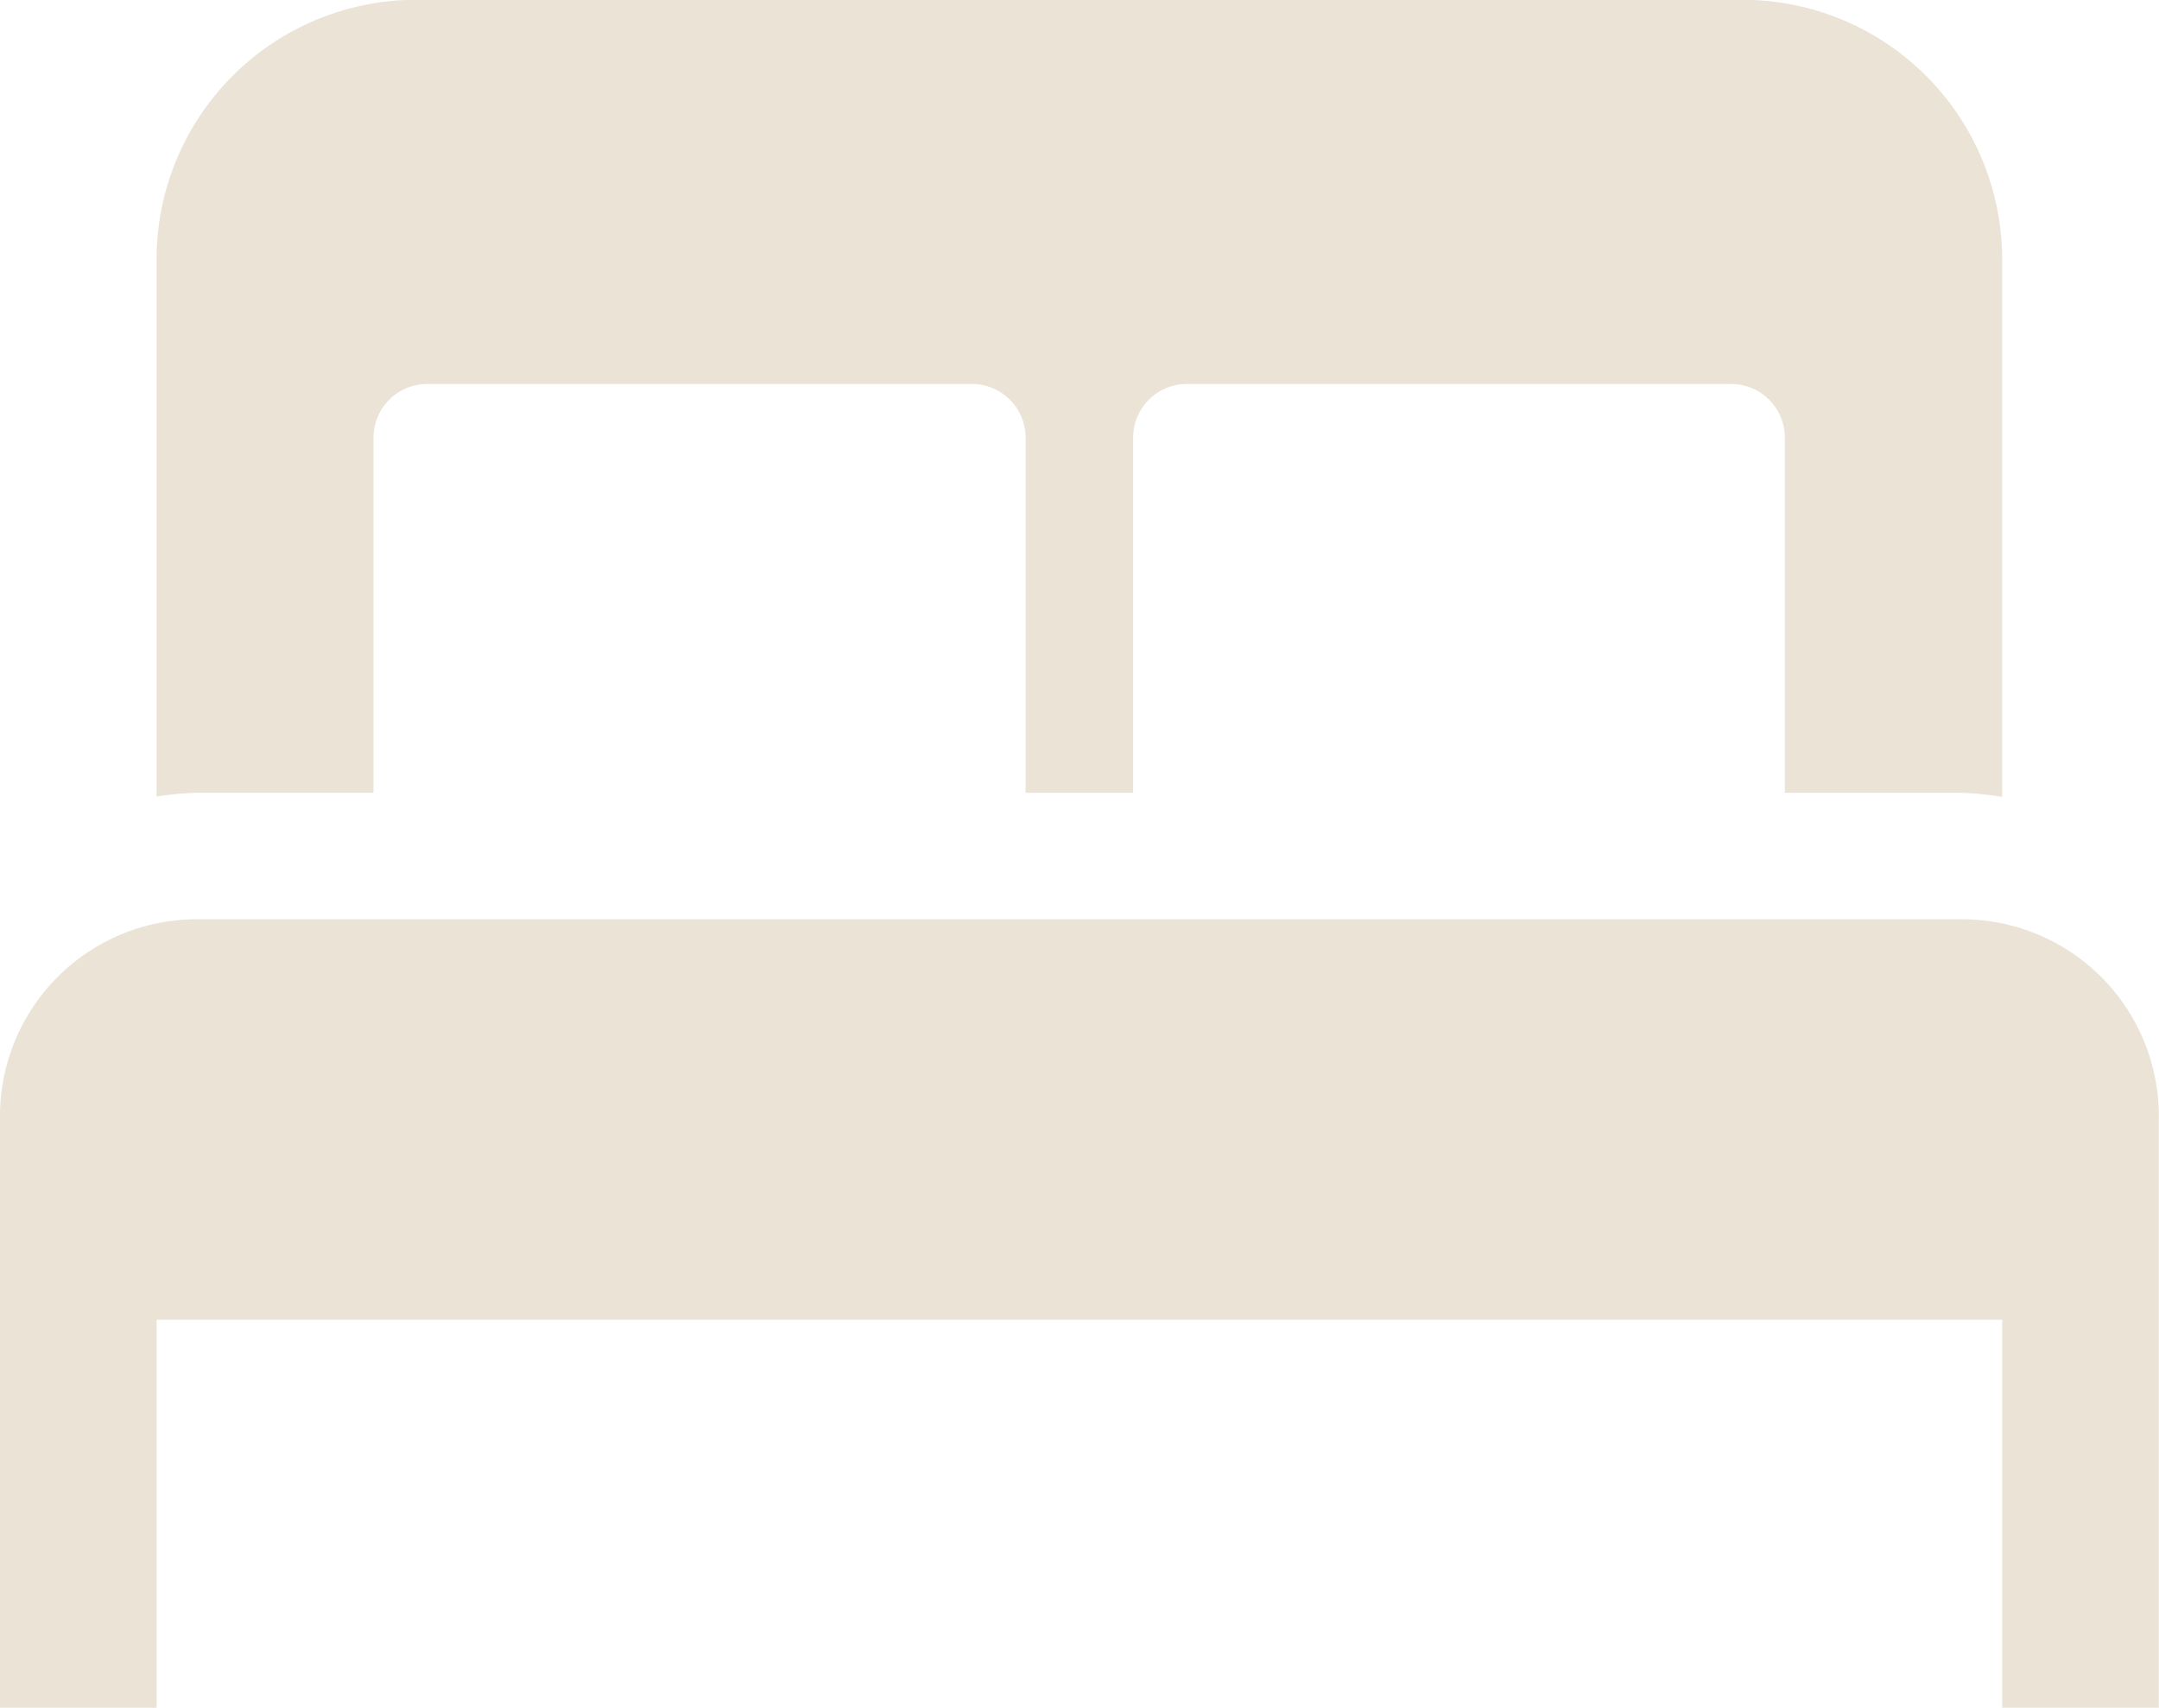 <svg id="_7754168_sex_shop_sex_bed_bedroom_hotel_icon" data-name="7754168_sex shop_sex_bed_bedroom_hotel_icon" xmlns="http://www.w3.org/2000/svg" width="23.798" height="18.826" viewBox="0 0 23.798 18.826">
  <path id="Path_647" data-name="Path 647" d="M43.93,271.03v6.522h1.726v-4.277H66v4.277h1.726V271.03a2.17,2.17,0,0,0-2.17-2.17H46.1A2.17,2.17,0,0,0,43.93,271.03Z" transform="translate(-43.93 -258.726)" fill="#eae3d6"/>
  <path id="Path_648" data-name="Path 648" d="M75.143,96.979h1.948V93.065a.592.592,0,0,1,.591-.592h6.006a.592.592,0,0,1,.591.592v3.915h1.185V93.065a.592.592,0,0,1,.592-.592h6a.592.592,0,0,1,.592.592v3.915H94.6a3.5,3.5,0,0,1,.443.045V91.1a2.862,2.862,0,0,0-2.862-2.862H77.562A2.862,2.862,0,0,0,74.7,91.1v5.921A3.5,3.5,0,0,1,75.143,96.979Z" transform="translate(-72.974 -88.24)" fill="#eae3d6"/>
</svg>
